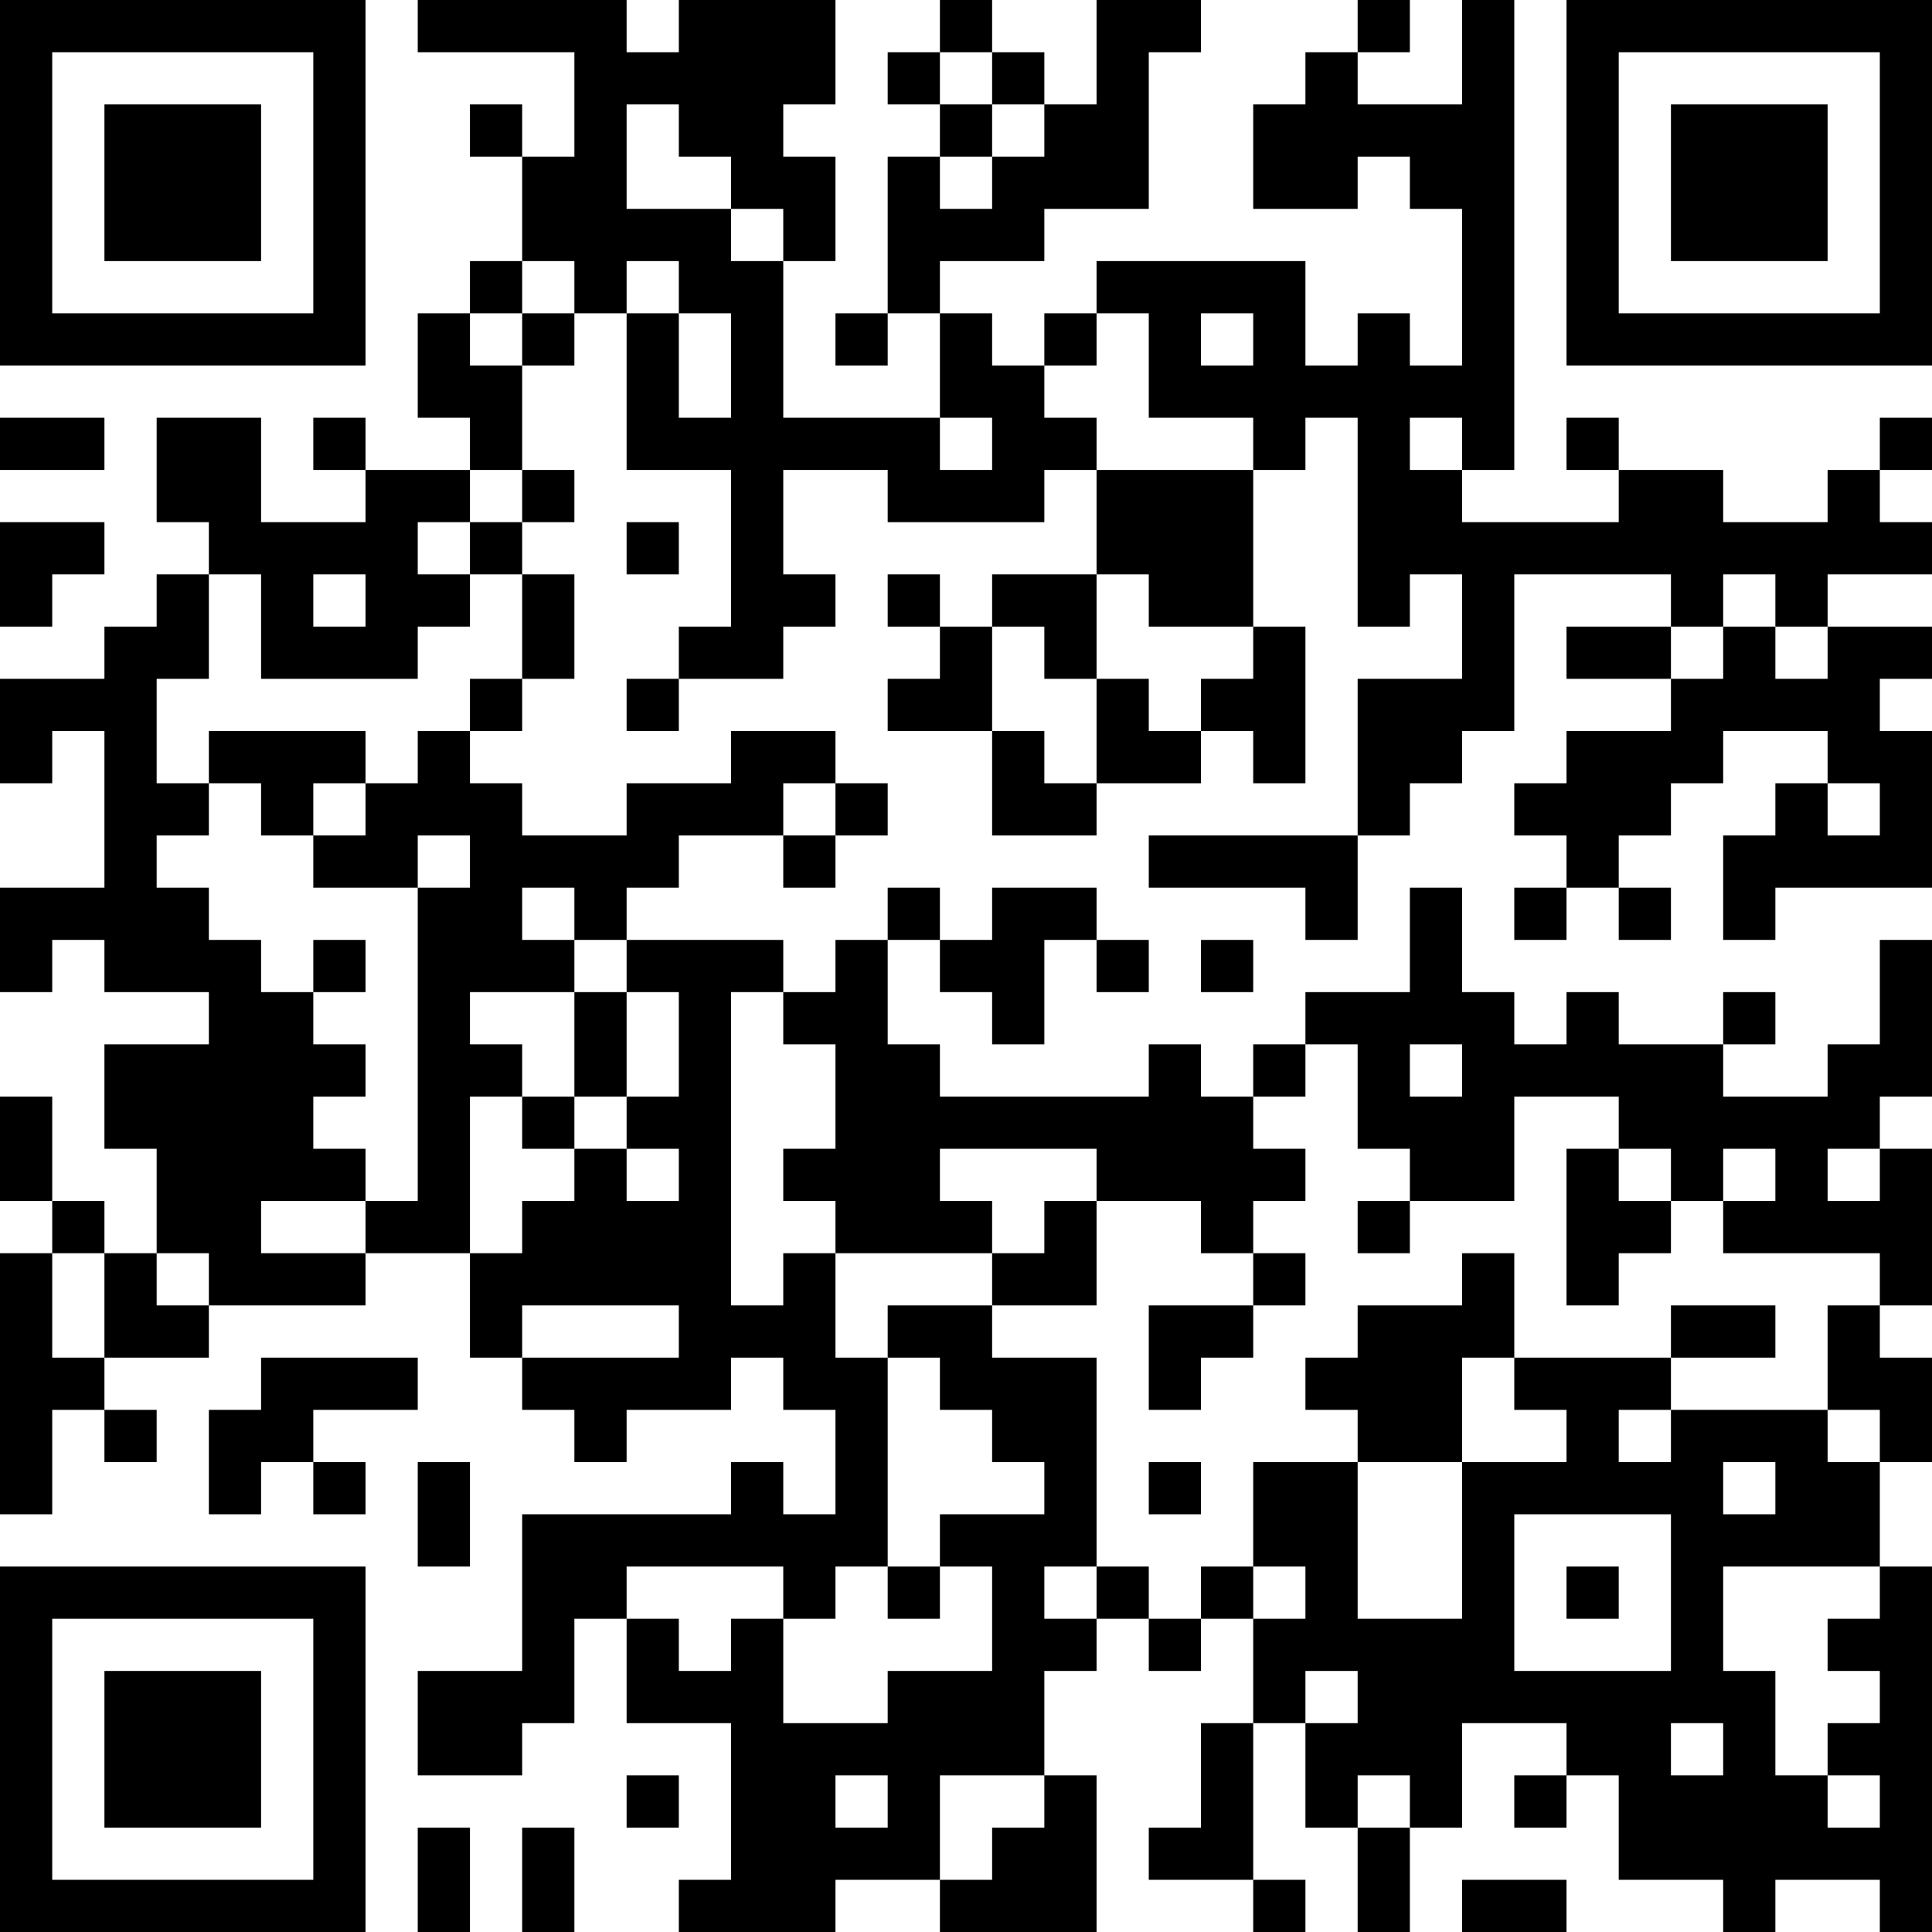 <?xml version="1.0" encoding="UTF-8"?>
<svg xmlns="http://www.w3.org/2000/svg" version="1.1" width="400" height="400" viewBox="0 0 400 400"><rect x="0" y="0" width="400" height="400" fill="#ffffff"/><g transform="scale(10.811)"><g transform="translate(0,0)"><path fill-rule="evenodd" d="M8 0L8 1L11 1L11 3L10 3L10 2L9 2L9 3L10 3L10 5L9 5L9 6L8 6L8 8L9 8L9 9L7 9L7 8L6 8L6 9L7 9L7 10L5 10L5 8L3 8L3 10L4 10L4 11L3 11L3 12L2 12L2 13L0 13L0 15L1 15L1 14L2 14L2 17L0 17L0 19L1 19L1 18L2 18L2 19L4 19L4 20L2 20L2 22L3 22L3 24L2 24L2 23L1 23L1 21L0 21L0 23L1 23L1 24L0 24L0 29L1 29L1 27L2 27L2 28L3 28L3 27L2 27L2 26L4 26L4 25L7 25L7 24L9 24L9 26L10 26L10 27L11 27L11 28L12 28L12 27L14 27L14 26L15 26L15 27L16 27L16 29L15 29L15 28L14 28L14 29L10 29L10 32L8 32L8 34L10 34L10 33L11 33L11 31L12 31L12 33L14 33L14 36L13 36L13 37L16 37L16 36L18 36L18 37L21 37L21 34L20 34L20 32L21 32L21 31L22 31L22 32L23 32L23 31L24 31L24 33L23 33L23 35L22 35L22 36L24 36L24 37L25 37L25 36L24 36L24 33L25 33L25 35L26 35L26 37L27 37L27 35L28 35L28 33L30 33L30 34L29 34L29 35L30 35L30 34L31 34L31 36L33 36L33 37L34 37L34 36L36 36L36 37L37 37L37 30L36 30L36 28L37 28L37 26L36 26L36 25L37 25L37 22L36 22L36 21L37 21L37 18L36 18L36 20L35 20L35 21L33 21L33 20L34 20L34 19L33 19L33 20L31 20L31 19L30 19L30 20L29 20L29 19L28 19L28 17L27 17L27 19L25 19L25 20L24 20L24 21L23 21L23 20L22 20L22 21L18 21L18 20L17 20L17 18L18 18L18 19L19 19L19 20L20 20L20 18L21 18L21 19L22 19L22 18L21 18L21 17L19 17L19 18L18 18L18 17L17 17L17 18L16 18L16 19L15 19L15 18L12 18L12 17L13 17L13 16L15 16L15 17L16 17L16 16L17 16L17 15L16 15L16 14L14 14L14 15L12 15L12 16L10 16L10 15L9 15L9 14L10 14L10 13L11 13L11 11L10 11L10 10L11 10L11 9L10 9L10 7L11 7L11 6L12 6L12 9L14 9L14 12L13 12L13 13L12 13L12 14L13 14L13 13L15 13L15 12L16 12L16 11L15 11L15 9L17 9L17 10L20 10L20 9L21 9L21 11L19 11L19 12L18 12L18 11L17 11L17 12L18 12L18 13L17 13L17 14L19 14L19 16L21 16L21 15L23 15L23 14L24 14L24 15L25 15L25 12L24 12L24 9L25 9L25 8L26 8L26 12L27 12L27 11L28 11L28 13L26 13L26 16L22 16L22 17L25 17L25 18L26 18L26 16L27 16L27 15L28 15L28 14L29 14L29 11L32 11L32 12L30 12L30 13L32 13L32 14L30 14L30 15L29 15L29 16L30 16L30 17L29 17L29 18L30 18L30 17L31 17L31 18L32 18L32 17L31 17L31 16L32 16L32 15L33 15L33 14L35 14L35 15L34 15L34 16L33 16L33 18L34 18L34 17L37 17L37 14L36 14L36 13L37 13L37 12L35 12L35 11L37 11L37 10L36 10L36 9L37 9L37 8L36 8L36 9L35 9L35 10L33 10L33 9L31 9L31 8L30 8L30 9L31 9L31 10L28 10L28 9L29 9L29 0L28 0L28 2L26 2L26 1L27 1L27 0L26 0L26 1L25 1L25 2L24 2L24 4L26 4L26 3L27 3L27 4L28 4L28 7L27 7L27 6L26 6L26 7L25 7L25 5L21 5L21 6L20 6L20 7L19 7L19 6L18 6L18 5L20 5L20 4L22 4L22 1L23 1L23 0L21 0L21 2L20 2L20 1L19 1L19 0L18 0L18 1L17 1L17 2L18 2L18 3L17 3L17 6L16 6L16 7L17 7L17 6L18 6L18 8L15 8L15 5L16 5L16 3L15 3L15 2L16 2L16 0L13 0L13 1L12 1L12 0ZM18 1L18 2L19 2L19 3L18 3L18 4L19 4L19 3L20 3L20 2L19 2L19 1ZM12 2L12 4L14 4L14 5L15 5L15 4L14 4L14 3L13 3L13 2ZM10 5L10 6L9 6L9 7L10 7L10 6L11 6L11 5ZM12 5L12 6L13 6L13 8L14 8L14 6L13 6L13 5ZM21 6L21 7L20 7L20 8L21 8L21 9L24 9L24 8L22 8L22 6ZM23 6L23 7L24 7L24 6ZM0 8L0 9L2 9L2 8ZM18 8L18 9L19 9L19 8ZM27 8L27 9L28 9L28 8ZM9 9L9 10L8 10L8 11L9 11L9 12L8 12L8 13L5 13L5 11L4 11L4 13L3 13L3 15L4 15L4 16L3 16L3 17L4 17L4 18L5 18L5 19L6 19L6 20L7 20L7 21L6 21L6 22L7 22L7 23L5 23L5 24L7 24L7 23L8 23L8 17L9 17L9 16L8 16L8 17L6 17L6 16L7 16L7 15L8 15L8 14L9 14L9 13L10 13L10 11L9 11L9 10L10 10L10 9ZM0 10L0 12L1 12L1 11L2 11L2 10ZM12 10L12 11L13 11L13 10ZM6 11L6 12L7 12L7 11ZM21 11L21 13L20 13L20 12L19 12L19 14L20 14L20 15L21 15L21 13L22 13L22 14L23 14L23 13L24 13L24 12L22 12L22 11ZM33 11L33 12L32 12L32 13L33 13L33 12L34 12L34 13L35 13L35 12L34 12L34 11ZM4 14L4 15L5 15L5 16L6 16L6 15L7 15L7 14ZM15 15L15 16L16 16L16 15ZM35 15L35 16L36 16L36 15ZM10 17L10 18L11 18L11 19L9 19L9 20L10 20L10 21L9 21L9 24L10 24L10 23L11 23L11 22L12 22L12 23L13 23L13 22L12 22L12 21L13 21L13 19L12 19L12 18L11 18L11 17ZM6 18L6 19L7 19L7 18ZM23 18L23 19L24 19L24 18ZM11 19L11 21L10 21L10 22L11 22L11 21L12 21L12 19ZM14 19L14 25L15 25L15 24L16 24L16 26L17 26L17 30L16 30L16 31L15 31L15 30L12 30L12 31L13 31L13 32L14 32L14 31L15 31L15 33L17 33L17 32L19 32L19 30L18 30L18 29L20 29L20 28L19 28L19 27L18 27L18 26L17 26L17 25L19 25L19 26L21 26L21 30L20 30L20 31L21 31L21 30L22 30L22 31L23 31L23 30L24 30L24 31L25 31L25 30L24 30L24 28L26 28L26 31L28 31L28 28L30 28L30 27L29 27L29 26L32 26L32 27L31 27L31 28L32 28L32 27L35 27L35 28L36 28L36 27L35 27L35 25L36 25L36 24L33 24L33 23L34 23L34 22L33 22L33 23L32 23L32 22L31 22L31 21L29 21L29 23L27 23L27 22L26 22L26 20L25 20L25 21L24 21L24 22L25 22L25 23L24 23L24 24L23 24L23 23L21 23L21 22L18 22L18 23L19 23L19 24L16 24L16 23L15 23L15 22L16 22L16 20L15 20L15 19ZM27 20L27 21L28 21L28 20ZM30 22L30 25L31 25L31 24L32 24L32 23L31 23L31 22ZM35 22L35 23L36 23L36 22ZM20 23L20 24L19 24L19 25L21 25L21 23ZM26 23L26 24L27 24L27 23ZM1 24L1 26L2 26L2 24ZM3 24L3 25L4 25L4 24ZM24 24L24 25L22 25L22 27L23 27L23 26L24 26L24 25L25 25L25 24ZM28 24L28 25L26 25L26 26L25 26L25 27L26 27L26 28L28 28L28 26L29 26L29 24ZM10 25L10 26L13 26L13 25ZM32 25L32 26L34 26L34 25ZM5 26L5 27L4 27L4 29L5 29L5 28L6 28L6 29L7 29L7 28L6 28L6 27L8 27L8 26ZM8 28L8 30L9 30L9 28ZM22 28L22 29L23 29L23 28ZM33 28L33 29L34 29L34 28ZM29 29L29 32L32 32L32 29ZM17 30L17 31L18 31L18 30ZM30 30L30 31L31 31L31 30ZM33 30L33 32L34 32L34 34L35 34L35 35L36 35L36 34L35 34L35 33L36 33L36 32L35 32L35 31L36 31L36 30ZM25 32L25 33L26 33L26 32ZM32 33L32 34L33 34L33 33ZM12 34L12 35L13 35L13 34ZM16 34L16 35L17 35L17 34ZM18 34L18 36L19 36L19 35L20 35L20 34ZM26 34L26 35L27 35L27 34ZM8 35L8 37L9 37L9 35ZM10 35L10 37L11 37L11 35ZM28 36L28 37L30 37L30 36ZM0 0L0 7L7 7L7 0ZM1 1L1 6L6 6L6 1ZM2 2L2 5L5 5L5 2ZM30 0L30 7L37 7L37 0ZM31 1L31 6L36 6L36 1ZM32 2L32 5L35 5L35 2ZM0 30L0 37L7 37L7 30ZM1 31L1 36L6 36L6 31ZM2 32L2 35L5 35L5 32Z" fill="#000000"/></g></g></svg>
